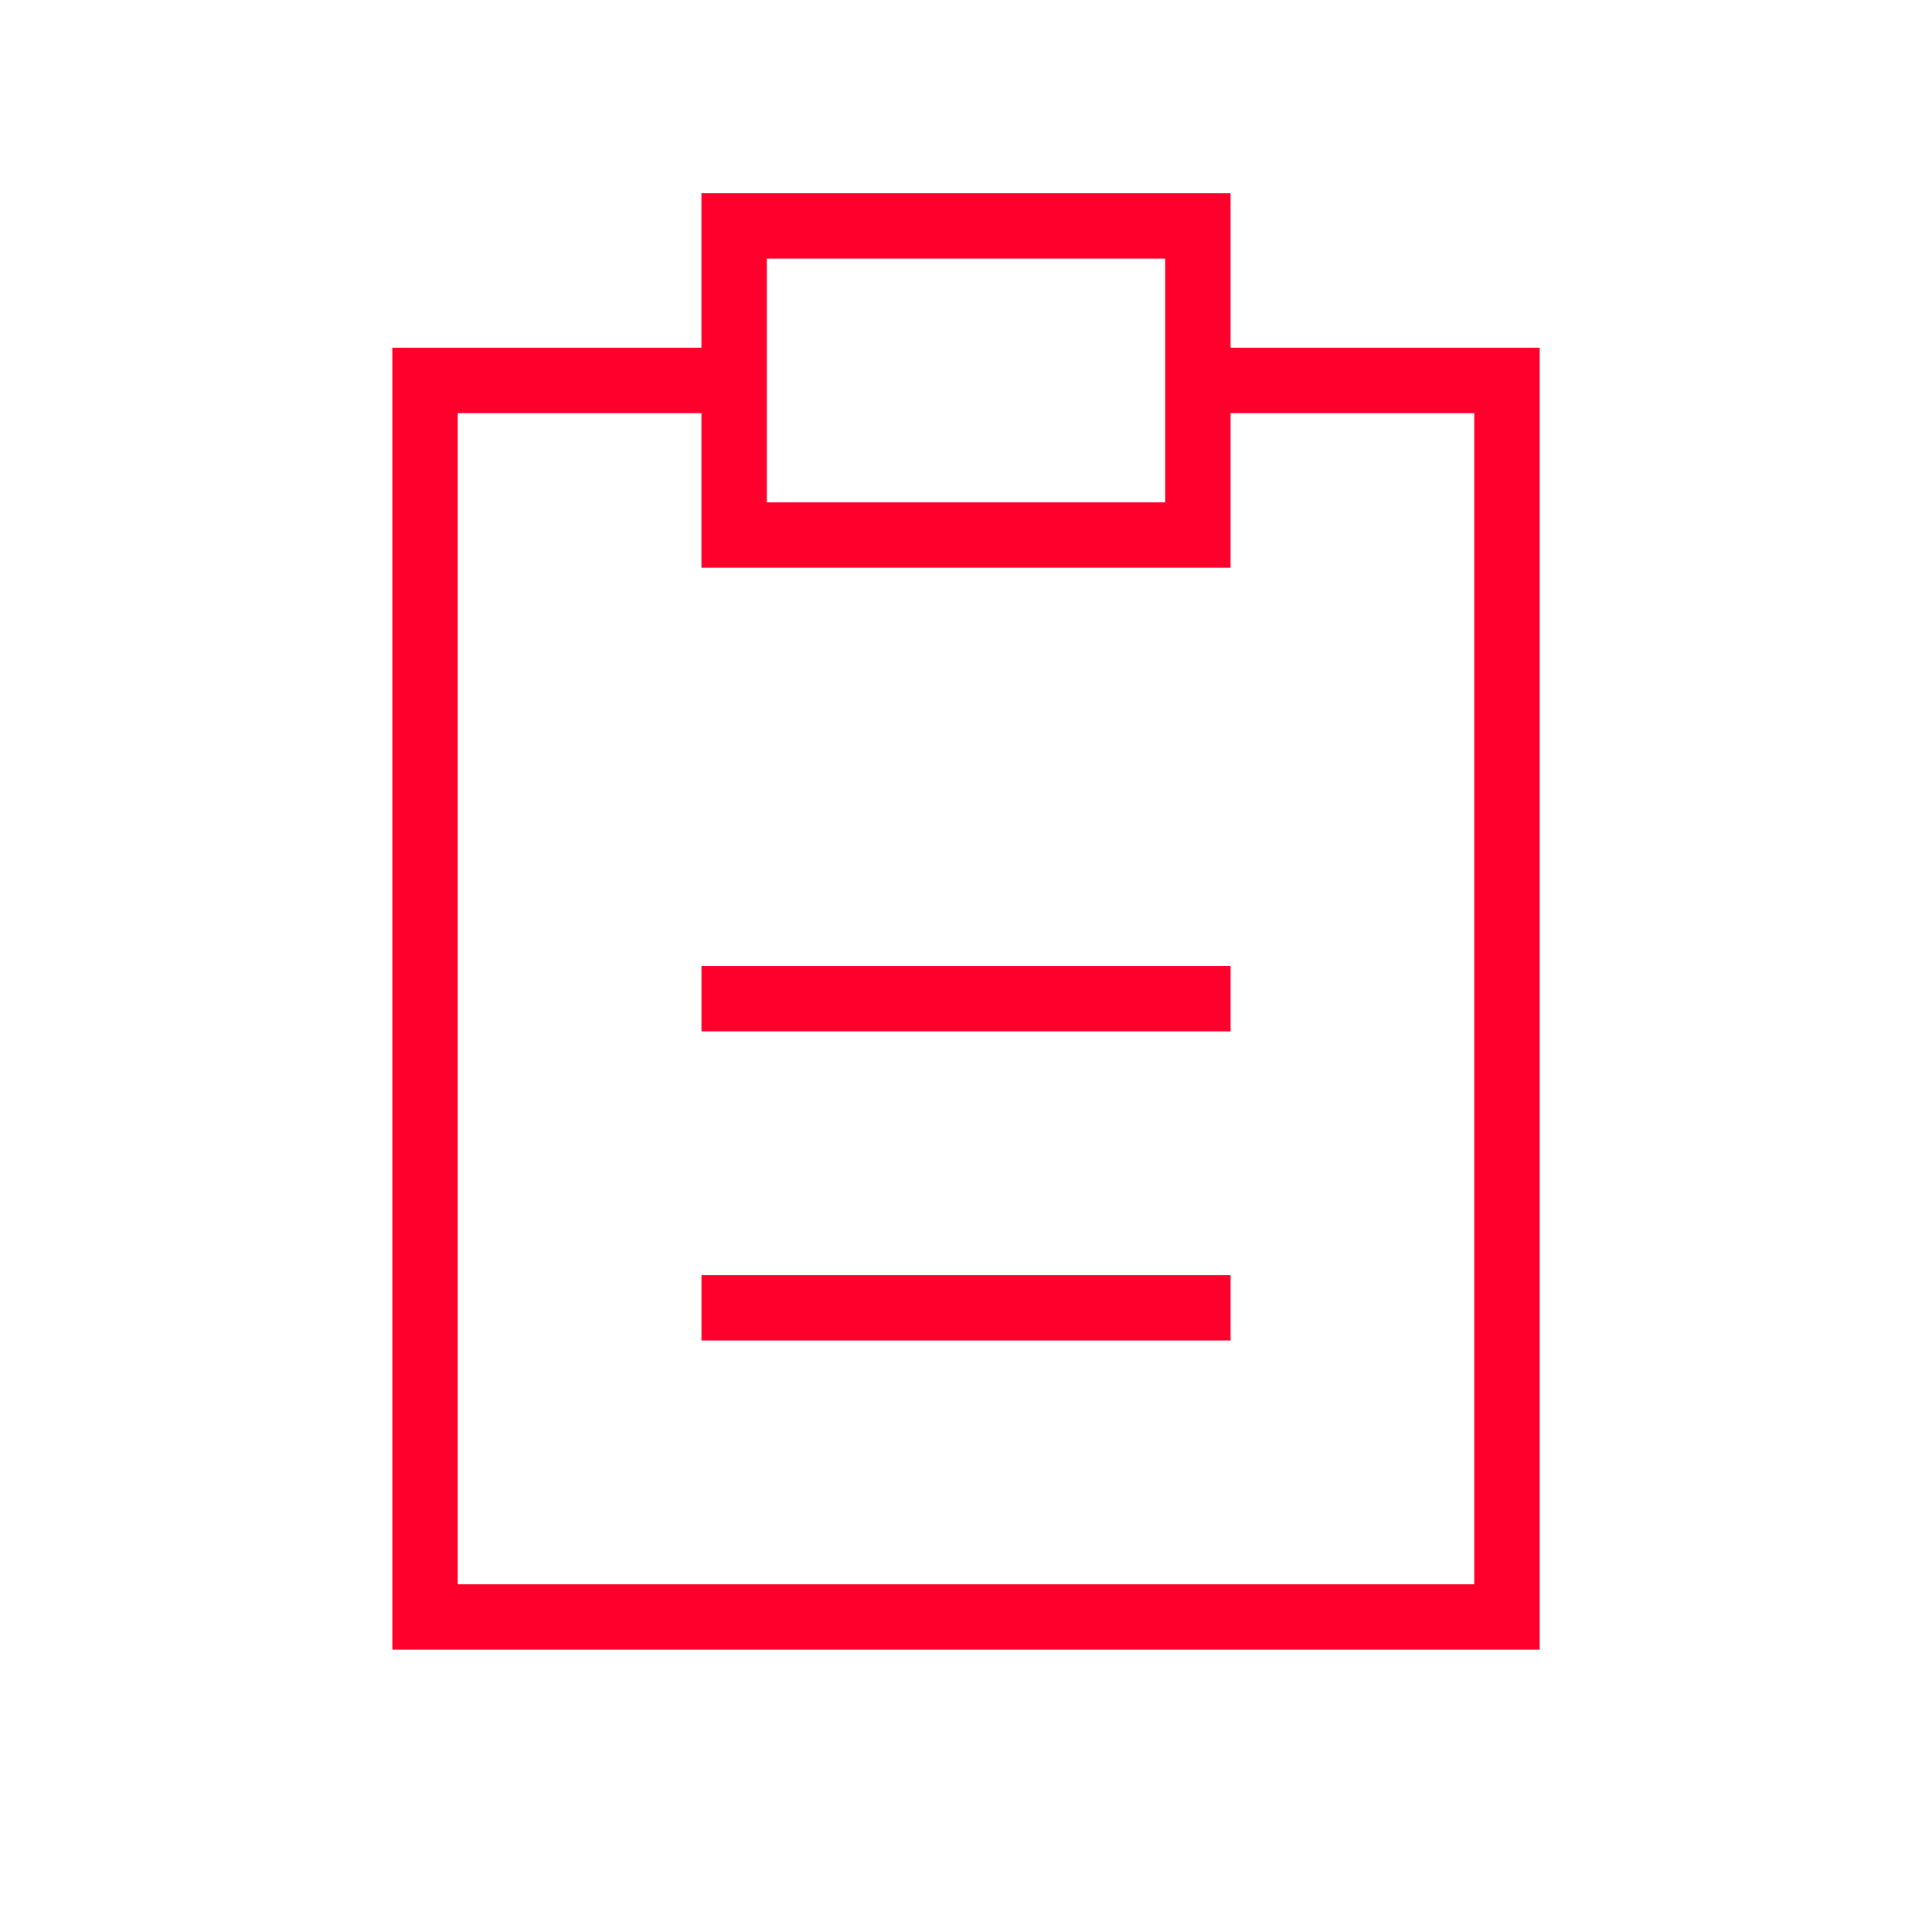 <svg width="52" height="52" viewBox="0 0 52 52" fill="none" xmlns="http://www.w3.org/2000/svg">
<path fill-rule="evenodd" clip-rule="evenodd" d="M33.12 5.2V9.36H41.44V44.4H10.56V9.36H18.88V5.2H33.12ZM31.36 6.96H20.64V13.52H31.36V6.96ZM12.32 42.64H39.68V11.12H33.12V15.28H18.88V11.12H12.32V42.64Z" fill="#FF002D"/>
<path fill-rule="evenodd" clip-rule="evenodd" d="M18.881 34.32H33.121V36.08H18.881V34.32Z" fill="#FF002D"/>
<path fill-rule="evenodd" clip-rule="evenodd" d="M18.881 26H33.121V27.76H18.881V26Z" fill="#FF002D"/>
</svg>
